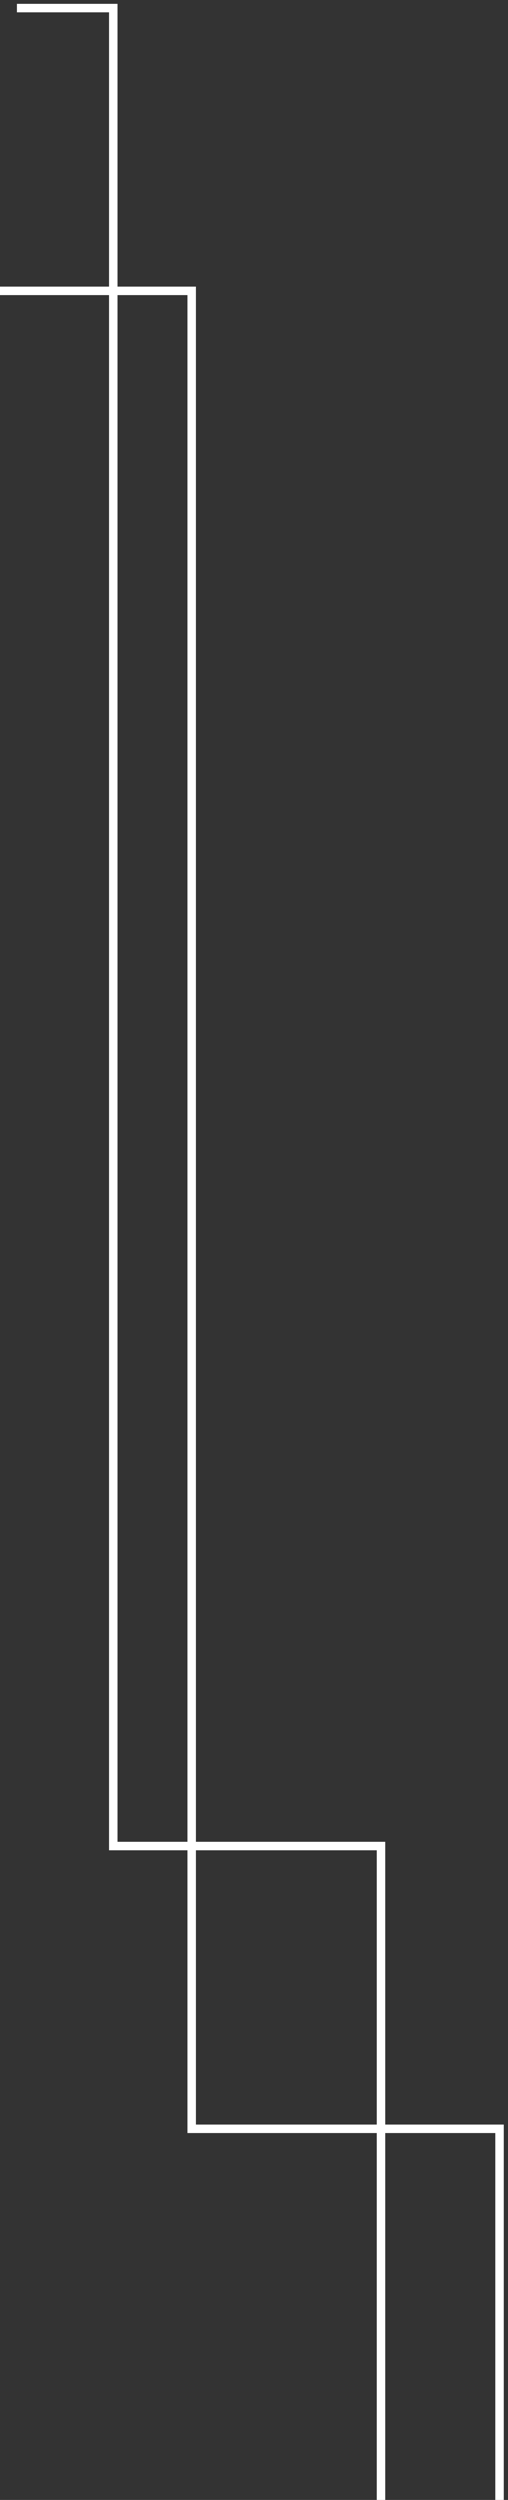 <svg xmlns="http://www.w3.org/2000/svg" width="60" height="295" viewBox="0 0 60 295" fill="none"><rect x="0" y="0" width="60" height="295" fill="#333333" stroke="none"/><path d="M2 0.955L13.379 0.955L13.379 217.839H45V295" stroke="white"></path><path d="M0 34.322H22.64L22.64 251.206H59V295" stroke="white"></path></svg>